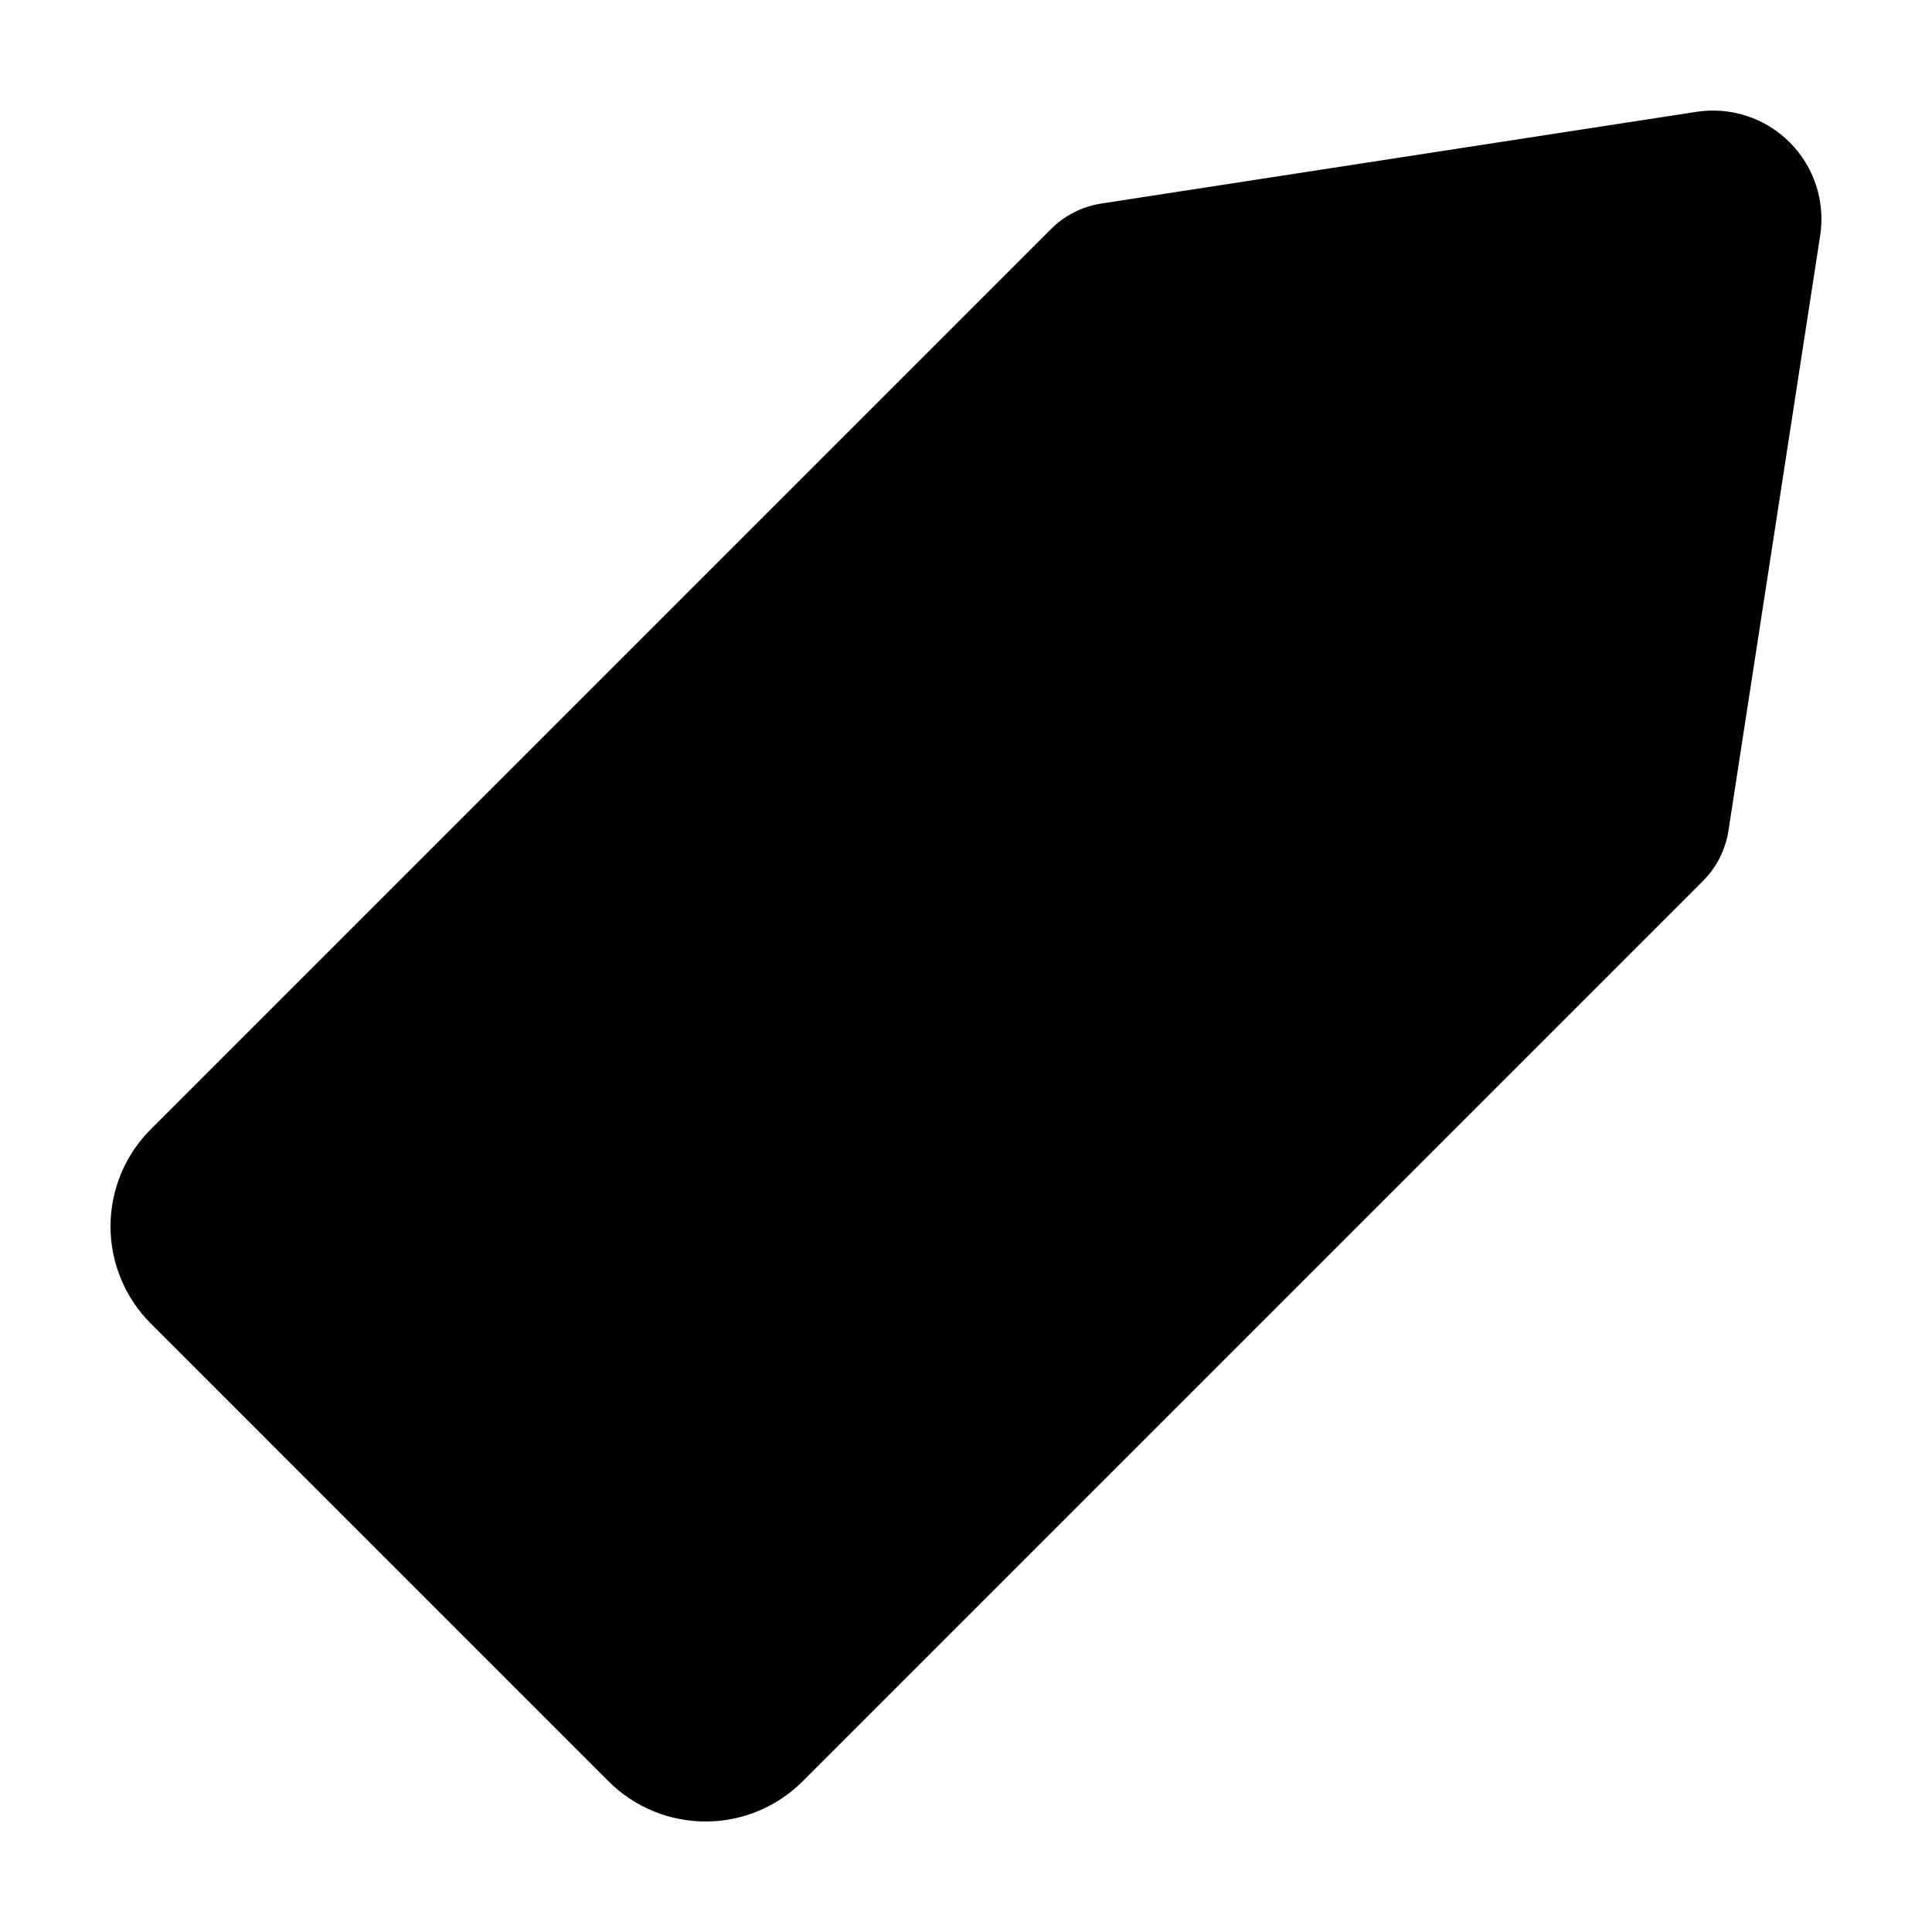 <?xml version="1.0" encoding="UTF-8"?>
<!-- Uploaded to: ICON Repo, www.svgrepo.com, Generator: ICON Repo Mixer Tools -->
<svg fill="#000000" width="800px" height="800px" version="1.1" viewBox="144 144 512 512" xmlns="http://www.w3.org/2000/svg">
 <path d="m593.59 173.63-157.71 24.305c-5.062 0.781-9.746 3.152-13.367 6.777l-238.57 238.57c-6.824 6.82-10.656 16.074-10.656 25.723 0 9.648 3.832 18.902 10.656 25.727l121.32 121.33c6.824 6.82 16.078 10.656 25.727 10.656 9.648 0 18.902-3.836 25.727-10.656l238.57-238.57c3.621-3.625 5.996-8.309 6.773-13.371l24.305-157.71c1.395-9.047-1.605-18.219-8.078-24.695-6.477-6.473-15.648-9.473-24.695-8.078z"/>
</svg>